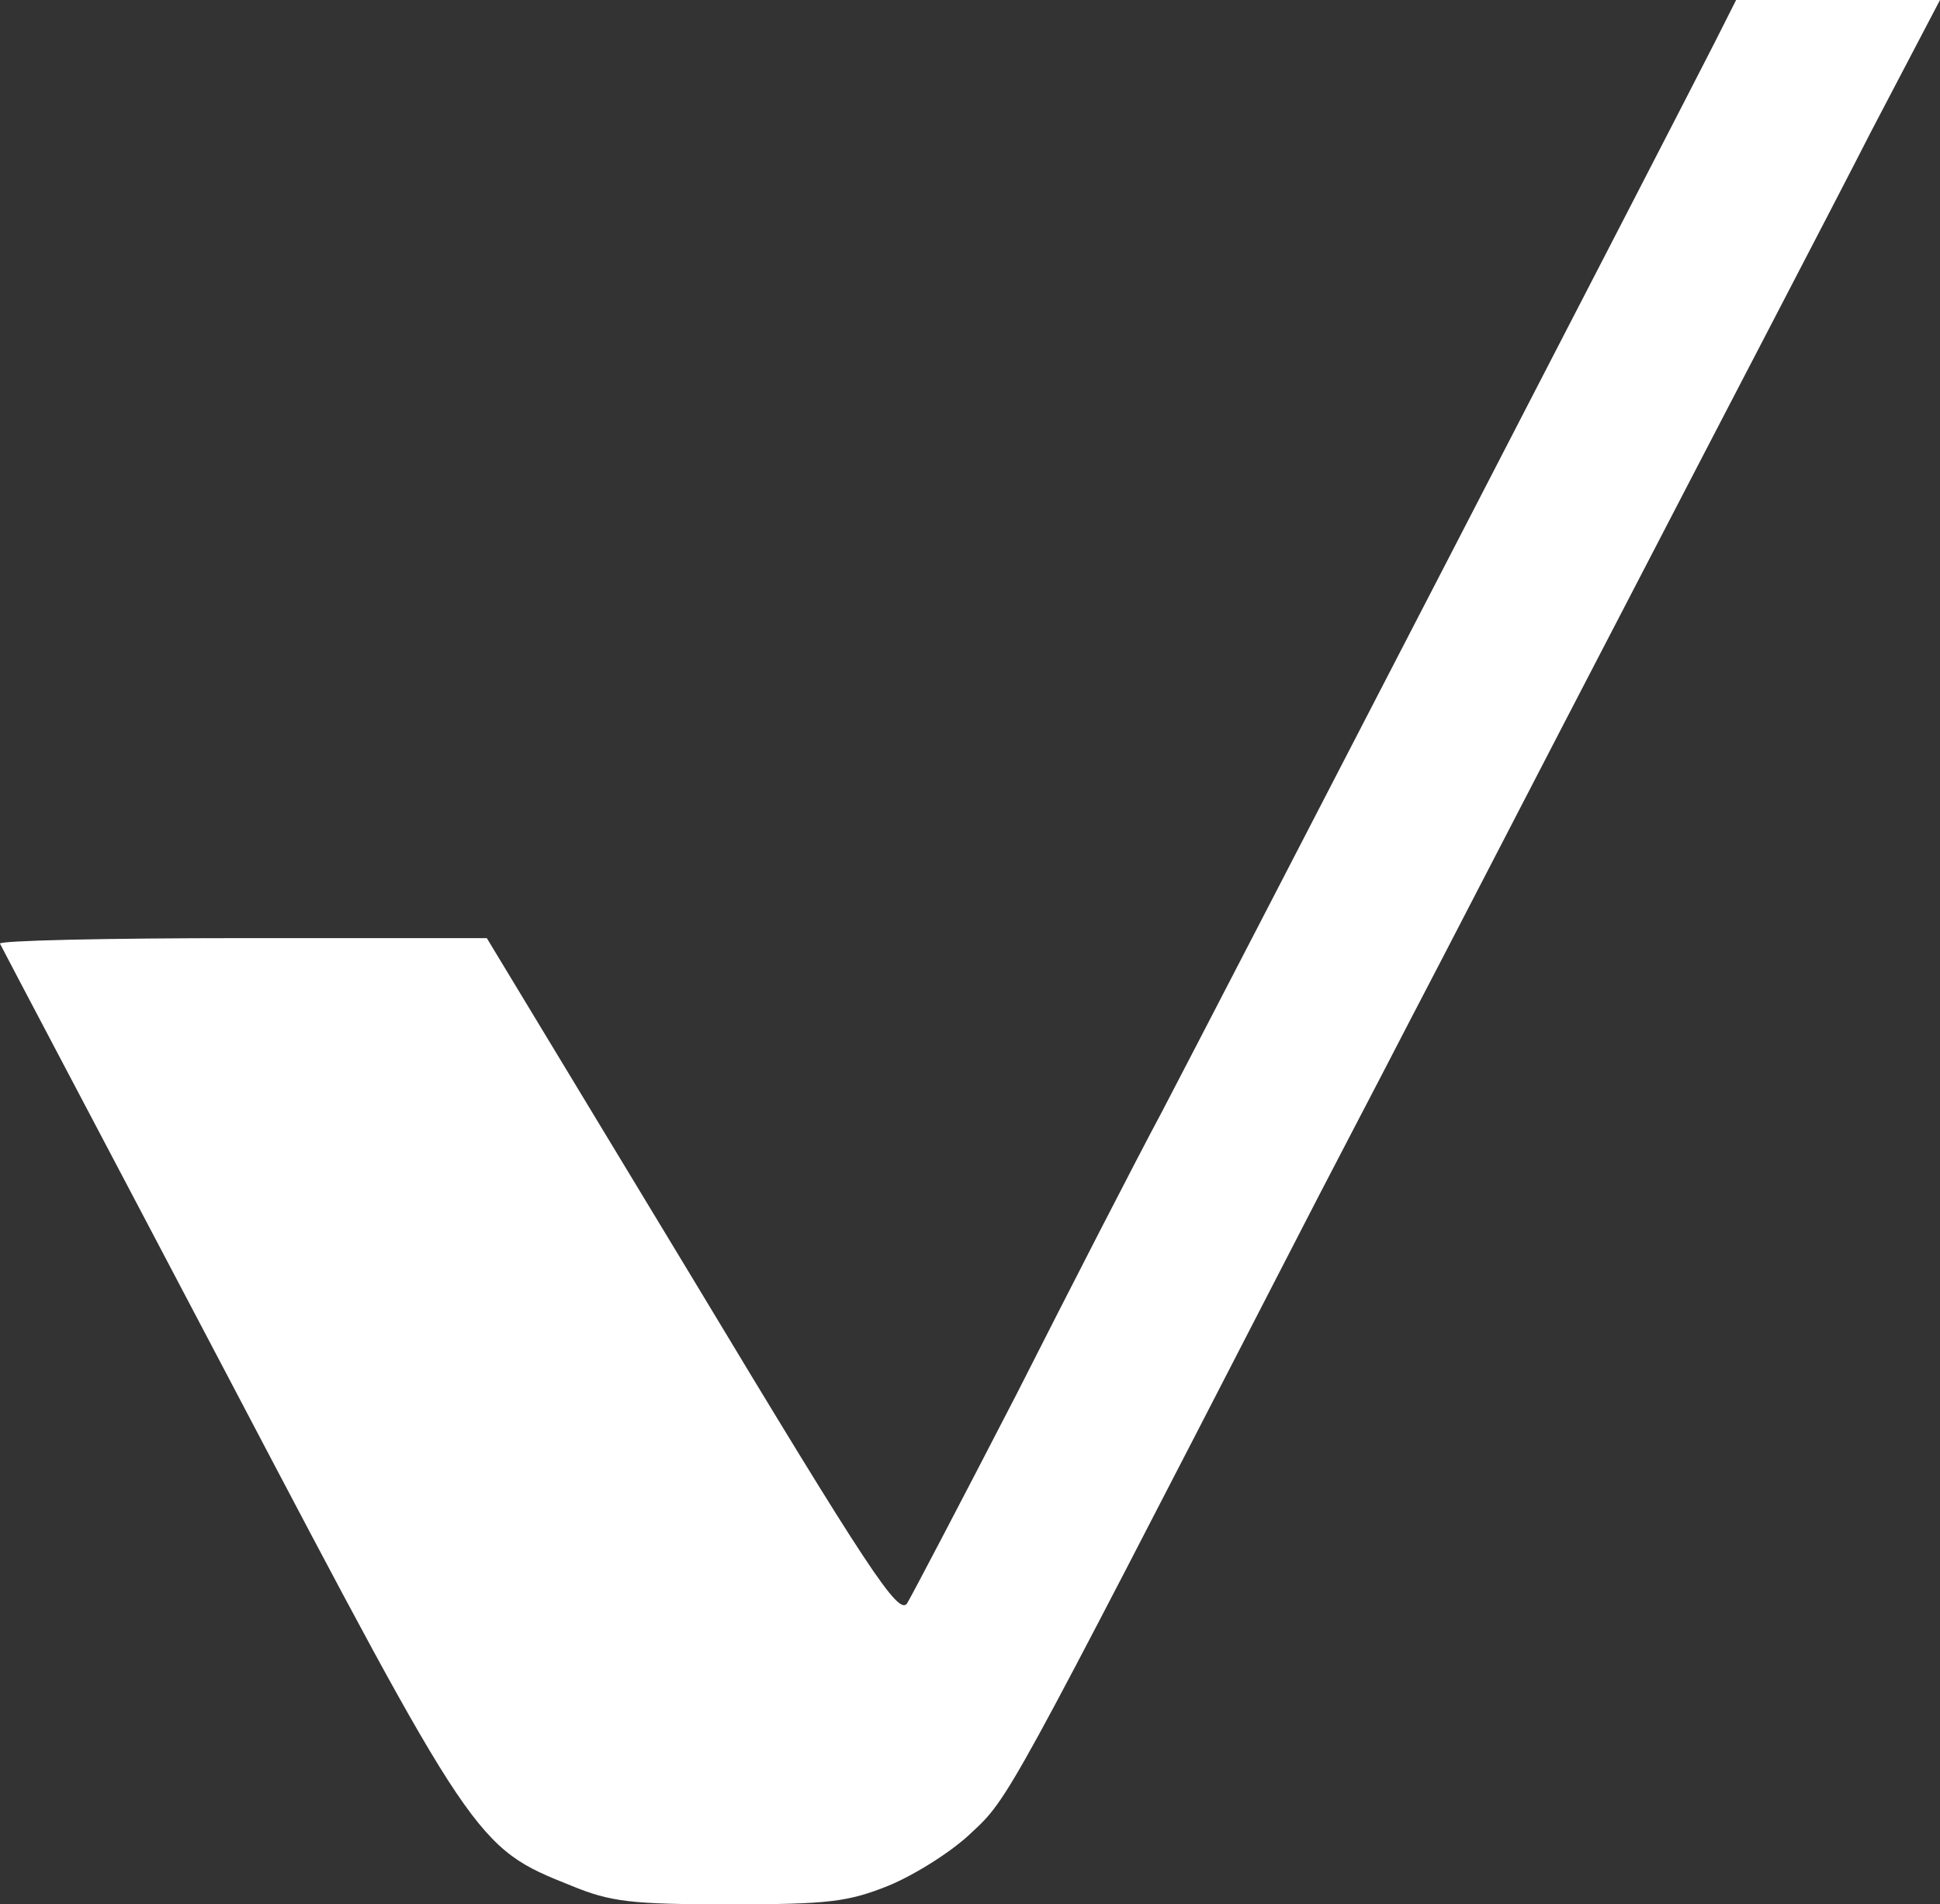 <svg version="1.1" xmlns="http://www.w3.org/2000/svg" xmlns:xlink="http://www.w3.org/1999/xlink" x="0px" y="0px" viewBox="0 0 559.5 549.2" style="color:#fff"><rect x="0" y="0" width="559.5" height="549.2" fill="#333333" stroke="none"/><path fill="currentColor" d="M539.7,37.8c-10.7,21-42,80.9-69.3,133.6c-27.3,52.5-56,108.2-64.1,123.6c-7.9,15.4-23.6,45.2-34.5,66.5   c-81.2,157.6-80.9,157.2-91.7,167.2c-5.6,5.4-16.3,12.1-23.8,15.2c-11.7,4.7-17.3,5.4-45.9,5.4c-28.5,0-34.3-0.7-45.7-5.4   c-27.5-11-27.8-11.4-98.9-146.7C30.1,329.3,0.5,273.3,0,272.2c-0.5-0.9,30.8-1.6,69.7-1.6h70.7l59.2,97.9c51.1,84.9,59.5,97.5,62,94   c1.4-2.3,15.6-29.4,31.5-60.2c15.6-30.8,34.5-67.6,42-81.6C351,290.3,485.5,30.1,494.6,12.1L500.7,0h29.4h29.4L539.7,37.8z"/></svg>